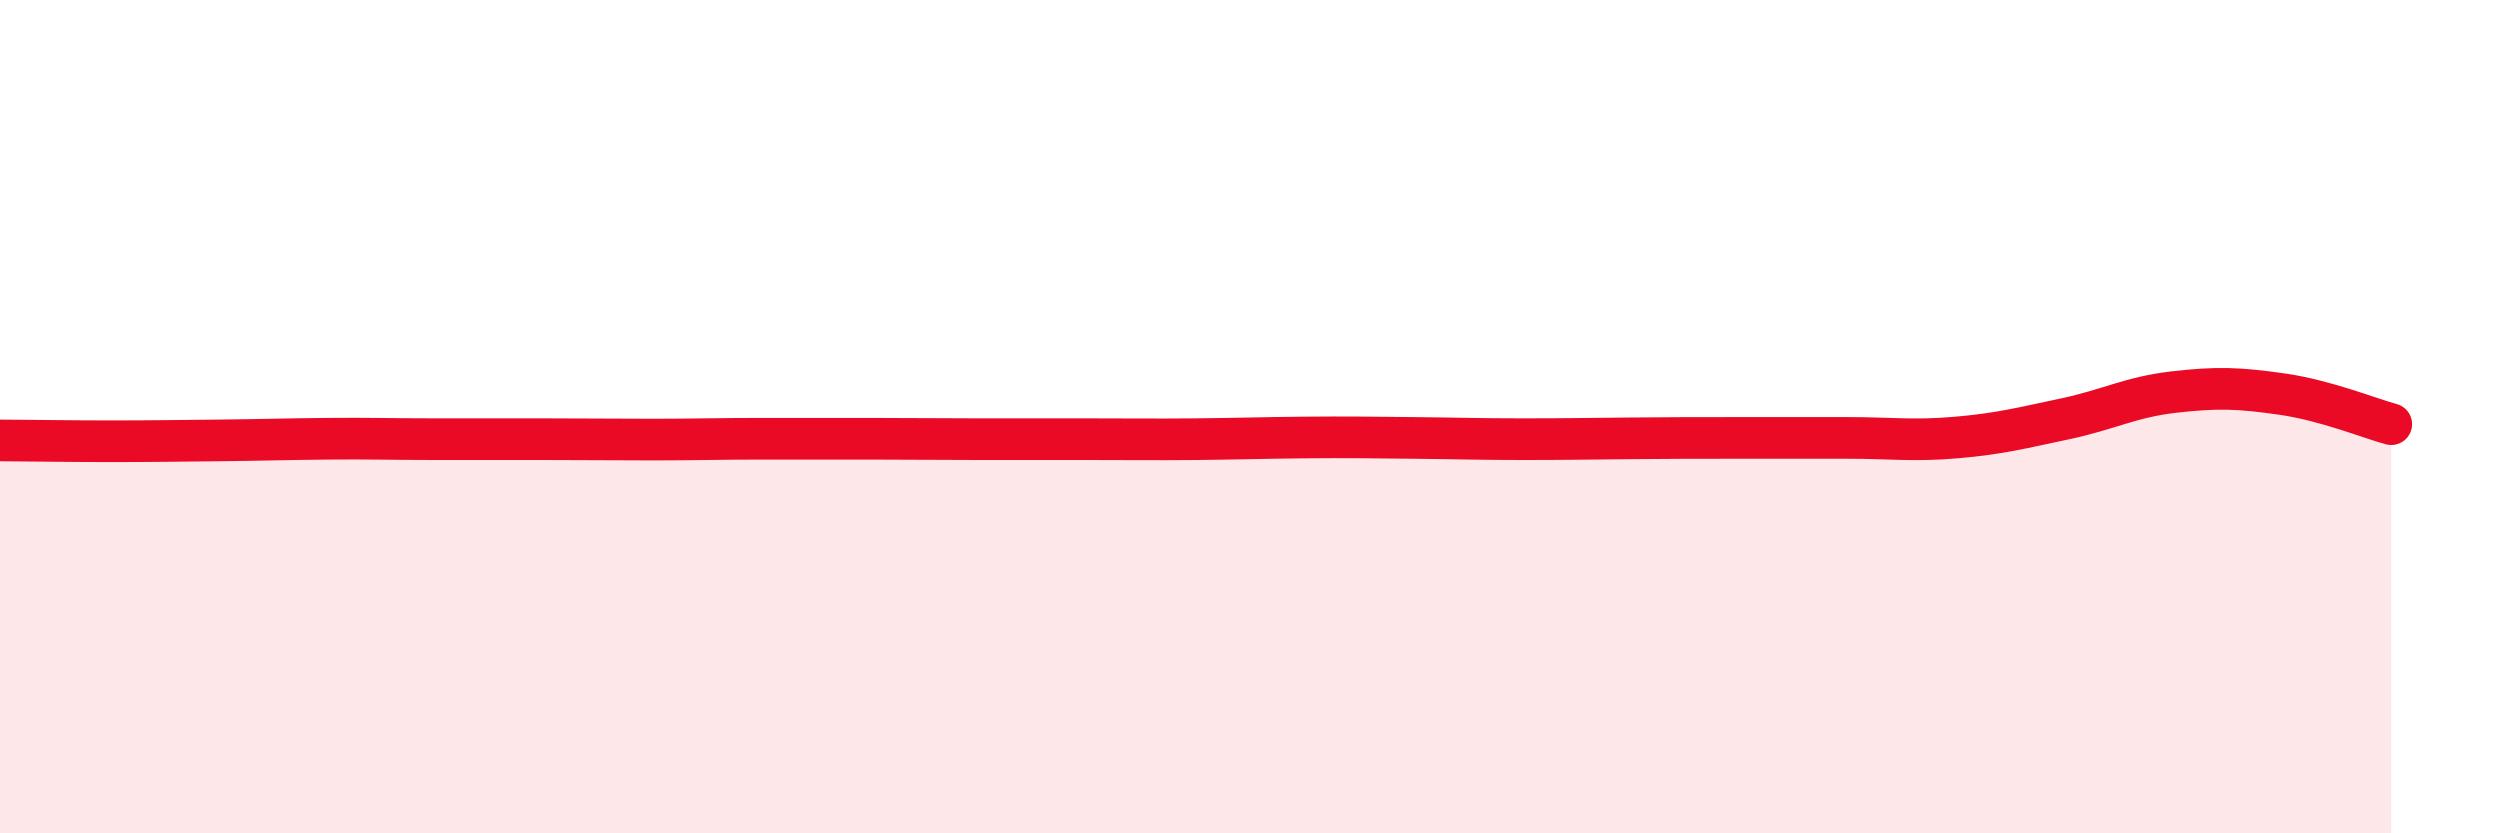 
    <svg width="60" height="20" viewBox="0 0 60 20" xmlns="http://www.w3.org/2000/svg">
      <path
        d="M 0,10.57 C 0.52,10.57 1.57,10.59 2.61,10.59 C 3.65,10.59 4.18,10.58 5.22,10.57 C 6.26,10.56 6.79,10.54 7.83,10.53 C 8.87,10.52 9.39,10.54 10.43,10.54 C 11.47,10.54 12,10.54 13.04,10.54 C 14.08,10.54 14.61,10.55 15.65,10.55 C 16.69,10.55 17.22,10.53 18.26,10.53 C 19.3,10.53 19.83,10.53 20.87,10.53 C 21.91,10.53 22.44,10.54 23.48,10.54 C 24.52,10.54 25.05,10.54 26.09,10.54 C 27.13,10.54 27.66,10.55 28.7,10.54 C 29.74,10.53 30.26,10.51 31.3,10.5 C 32.34,10.49 32.87,10.5 33.91,10.51 C 34.95,10.52 35.48,10.54 36.52,10.54 C 37.56,10.54 38.09,10.53 39.13,10.52 C 40.17,10.51 40.7,10.51 41.74,10.51 C 42.78,10.51 43.31,10.51 44.35,10.51 C 45.39,10.51 45.92,10.59 46.96,10.5 C 48,10.41 48.53,10.27 49.57,10.05 C 50.61,9.83 51.13,9.53 52.17,9.41 C 53.21,9.29 53.74,9.31 54.78,9.46 C 55.82,9.61 56.87,10.04 57.39,10.18L57.39 20L0 20Z"
        fill="#EB0A25"
        opacity="0.1"
        stroke-linecap="round"
        stroke-linejoin="round"
      />
      <path
        d="M 0,10.57 C 0.52,10.57 1.57,10.59 2.61,10.59 C 3.65,10.59 4.18,10.58 5.22,10.57 C 6.26,10.56 6.79,10.54 7.83,10.53 C 8.87,10.52 9.39,10.54 10.43,10.54 C 11.47,10.54 12,10.54 13.04,10.54 C 14.08,10.54 14.61,10.55 15.65,10.55 C 16.69,10.55 17.22,10.53 18.26,10.53 C 19.3,10.53 19.83,10.53 20.87,10.53 C 21.91,10.53 22.44,10.54 23.48,10.54 C 24.52,10.54 25.05,10.54 26.09,10.54 C 27.13,10.54 27.66,10.55 28.7,10.54 C 29.74,10.53 30.26,10.51 31.3,10.5 C 32.34,10.49 32.87,10.5 33.91,10.51 C 34.95,10.52 35.48,10.54 36.52,10.54 C 37.56,10.54 38.09,10.53 39.13,10.52 C 40.17,10.51 40.7,10.51 41.74,10.51 C 42.78,10.51 43.31,10.51 44.35,10.51 C 45.39,10.51 45.92,10.59 46.96,10.5 C 48,10.41 48.53,10.27 49.57,10.05 C 50.61,9.83 51.13,9.53 52.17,9.41 C 53.21,9.29 53.74,9.31 54.78,9.46 C 55.82,9.61 56.87,10.04 57.39,10.18"
        stroke="#EB0A25"
        stroke-width="1"
        fill="none"
        stroke-linecap="round"
        stroke-linejoin="round"
      />
    </svg>
  